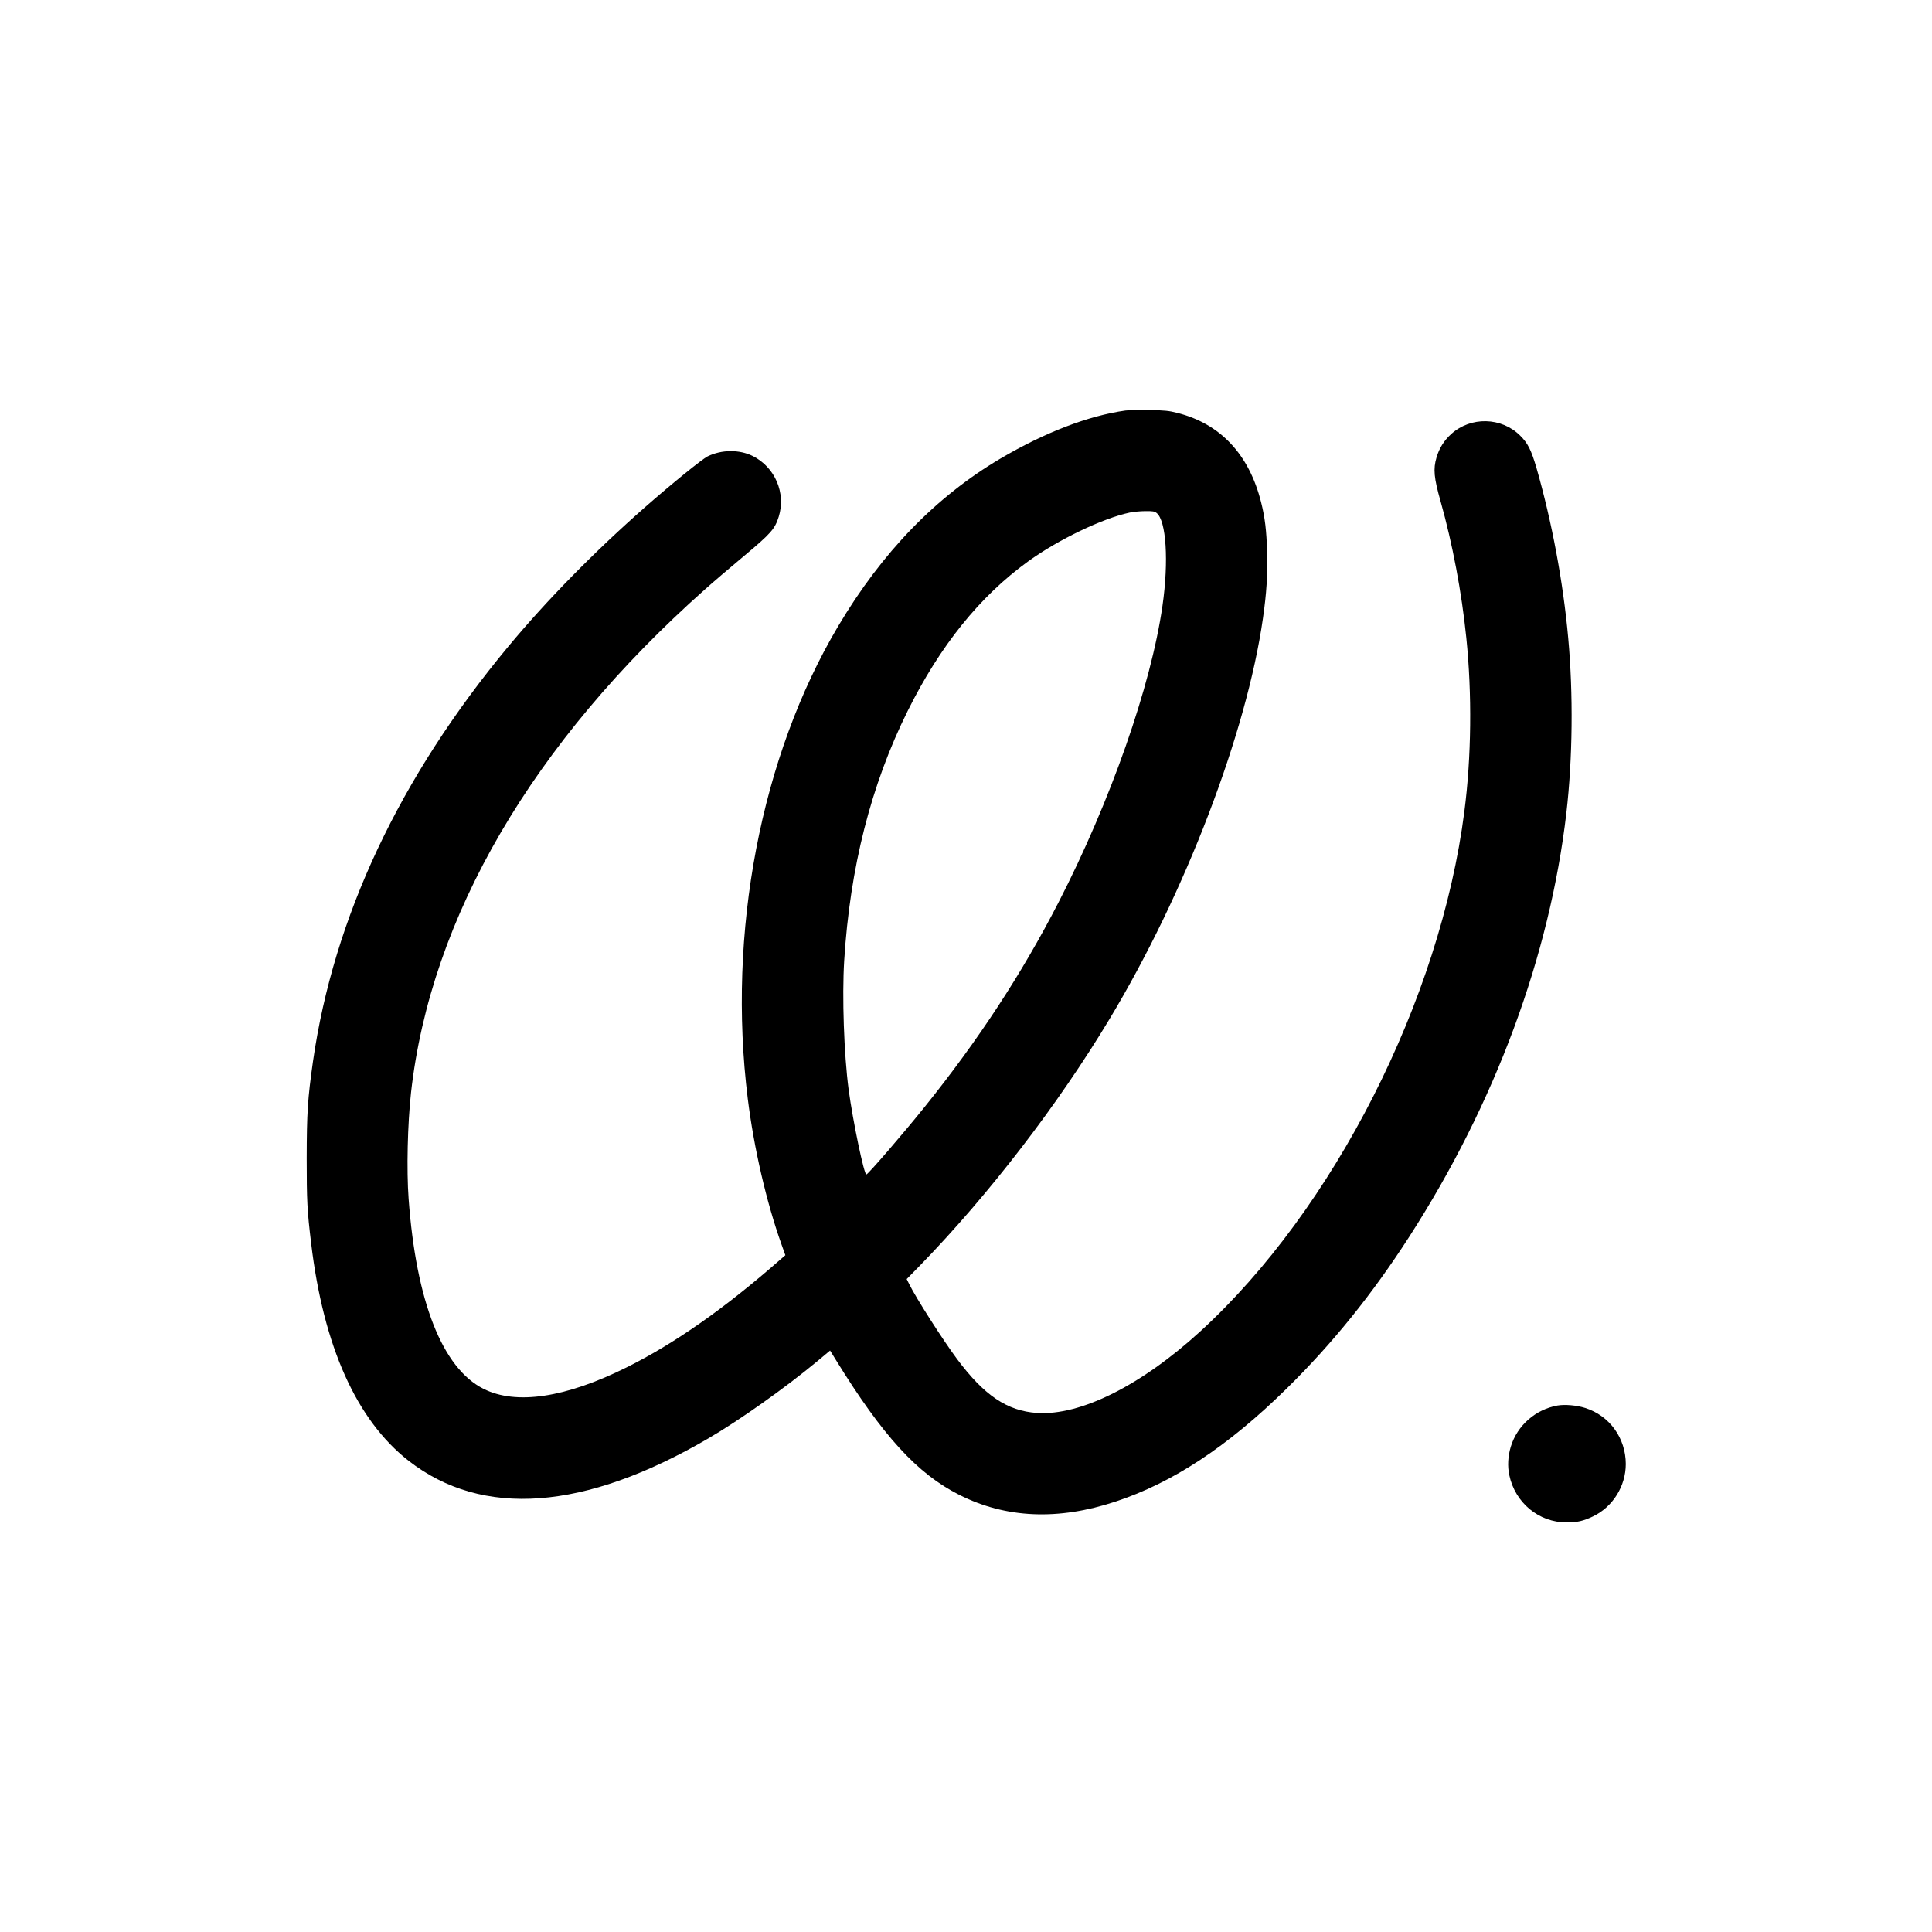 <?xml version="1.0" standalone="no"?>
<!DOCTYPE svg PUBLIC "-//W3C//DTD SVG 20010904//EN"
 "http://www.w3.org/TR/2001/REC-SVG-20010904/DTD/svg10.dtd">
<svg version="1.0" xmlns="http://www.w3.org/2000/svg"
 width="2000pt" height="2000pt" viewBox="0 0 2000 2000"
 preserveAspectRatio="xMidYMid meet">
<g transform="translate(0,2000) scale(0.1,-0.1)"
fill="#000000" stroke="none">
<path d="M11650 15750 c-385 -54 -835 -227 -1295 -498 -668 -395 -1224 -969
-1677 -1732 -803 -1350 -1151 -3173 -937 -4895 64 -512 192 -1066 349 -1507
l40 -112 -52 -45 c-578 -507 -1093 -868 -1591 -1116 -632 -315 -1145 -392
-1482 -222 -425 214 -697 902 -775 1967 -22 297 -11 775 25 1100 203 1815
1259 3624 3042 5208 87 78 270 234 408 349 276 231 317 277 357 406 75 244
-39 510 -269 626 -138 69 -322 68 -467 -3 -56 -27 -375 -286 -646 -524 -522
-458 -1016 -961 -1416 -1442 -1127 -1355 -1810 -2807 -2024 -4298 -55 -389
-64 -527 -65 -1002 0 -442 5 -541 46 -880 127 -1067 470 -1831 1009 -2252 763
-594 1820 -516 3100 230 323 188 792 520 1124 795 l139 116 60 -97 c484 -786
844 -1179 1278 -1397 482 -243 1023 -266 1615 -70 595 196 1166 573 1773 1170
475 467 886 977 1270 1573 888 1379 1454 2907 1626 4387 65 562 72 1230 19
1810 -52 578 -169 1204 -328 1759 -55 188 -90 258 -170 337 -194 192 -511 199
-713 16 -75 -68 -124 -147 -152 -242 -36 -120 -27 -212 42 -455 123 -437 218
-940 266 -1411 60 -584 53 -1235 -20 -1799 -249 -1948 -1352 -4119 -2734
-5383 -613 -560 -1239 -873 -1690 -844 -309 21 -547 181 -829 560 -146 196
-424 632 -492 770 l-28 56 145 148 c710 732 1422 1658 1953 2541 785 1303
1421 2967 1590 4152 38 265 49 448 43 685 -6 221 -22 357 -62 515 -124 496
-422 814 -869 926 -86 22 -128 26 -286 29 -102 2 -214 0 -250 -5z m323 -1060
c100 -79 127 -500 61 -960 -119 -832 -538 -2025 -1078 -3075 -380 -738 -828
-1422 -1385 -2115 -221 -275 -577 -688 -602 -698 -23 -9 -140 552 -184 878
-48 364 -69 962 -46 1335 60 965 277 1819 657 2585 337 678 747 1187 1249
1550 310 224 770 445 1050 504 39 8 111 15 161 15 77 1 95 -2 117 -19z"/>
<path d="M16123 5450 c-228 -41 -416 -206 -483 -425 -30 -98 -36 -203 -16
-295 60 -287 306 -490 593 -490 110 0 172 14 273 62 205 98 340 313 340 543
-1 269 -168 500 -421 580 -89 28 -209 38 -286 25z"/>
</g>
</svg>
